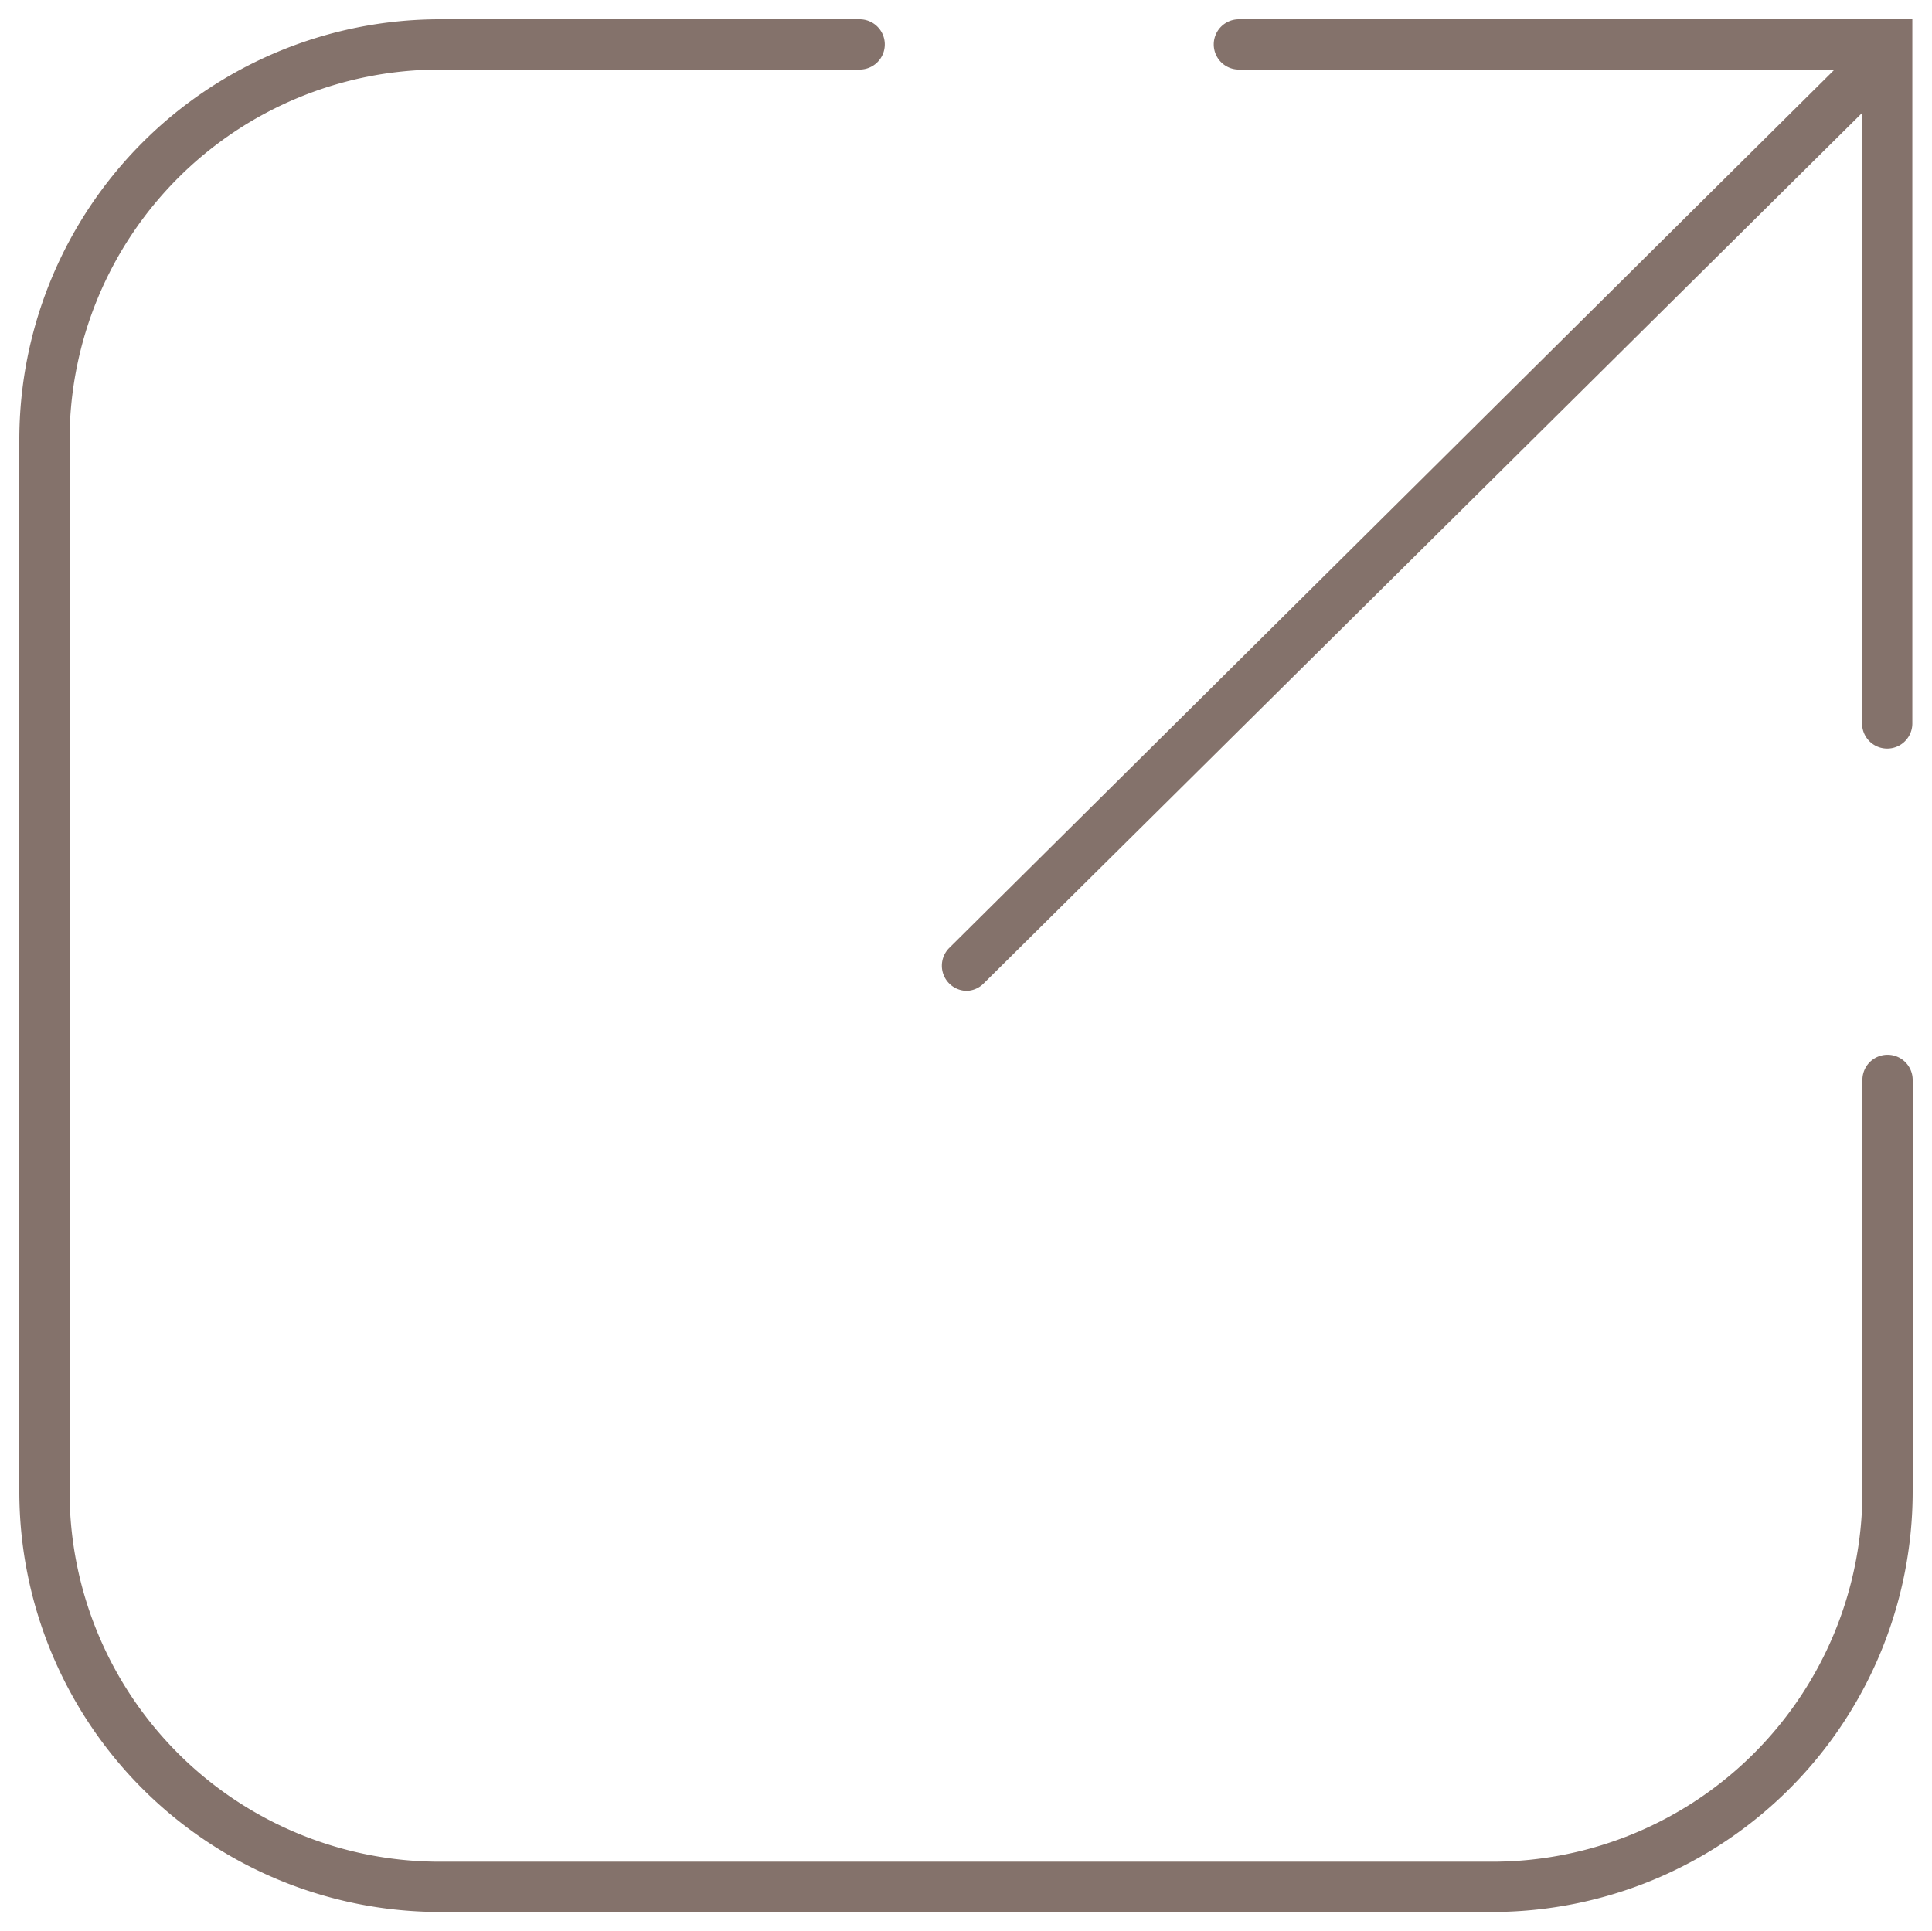 <svg id="Layer_1" data-name="Layer 1" xmlns="http://www.w3.org/2000/svg" viewBox="0 0 113 112.97"><path d="M87.3,111.84H25.7A24.6,24.6,0,0,1,1.13,87.27V25.7A24.6,24.6,0,0,1,25.7,1.13H50.28a1.47,1.47,0,0,1,0,2.94H25.7A21.66,21.66,0,0,0,4.07,25.7V87.27A21.65,21.65,0,0,0,25.7,108.9H87.3a21.65,21.65,0,0,0,21.63-21.63V63.17a1.47,1.47,0,1,1,2.94,0v24.1A24.6,24.6,0,0,1,87.3,111.84Z" style="fill:#84726b"/><path d="M111.85,1.13V42.32a1.47,1.47,0,0,1-2.94,0V6.61L57.53,57.53a1.45,1.45,0,0,1-1,.43,1.47,1.47,0,0,1-1-2.52L107.3,4.07H72.46a1.47,1.47,0,1,1,0-2.94Z" style="fill:#84726b"/></svg>